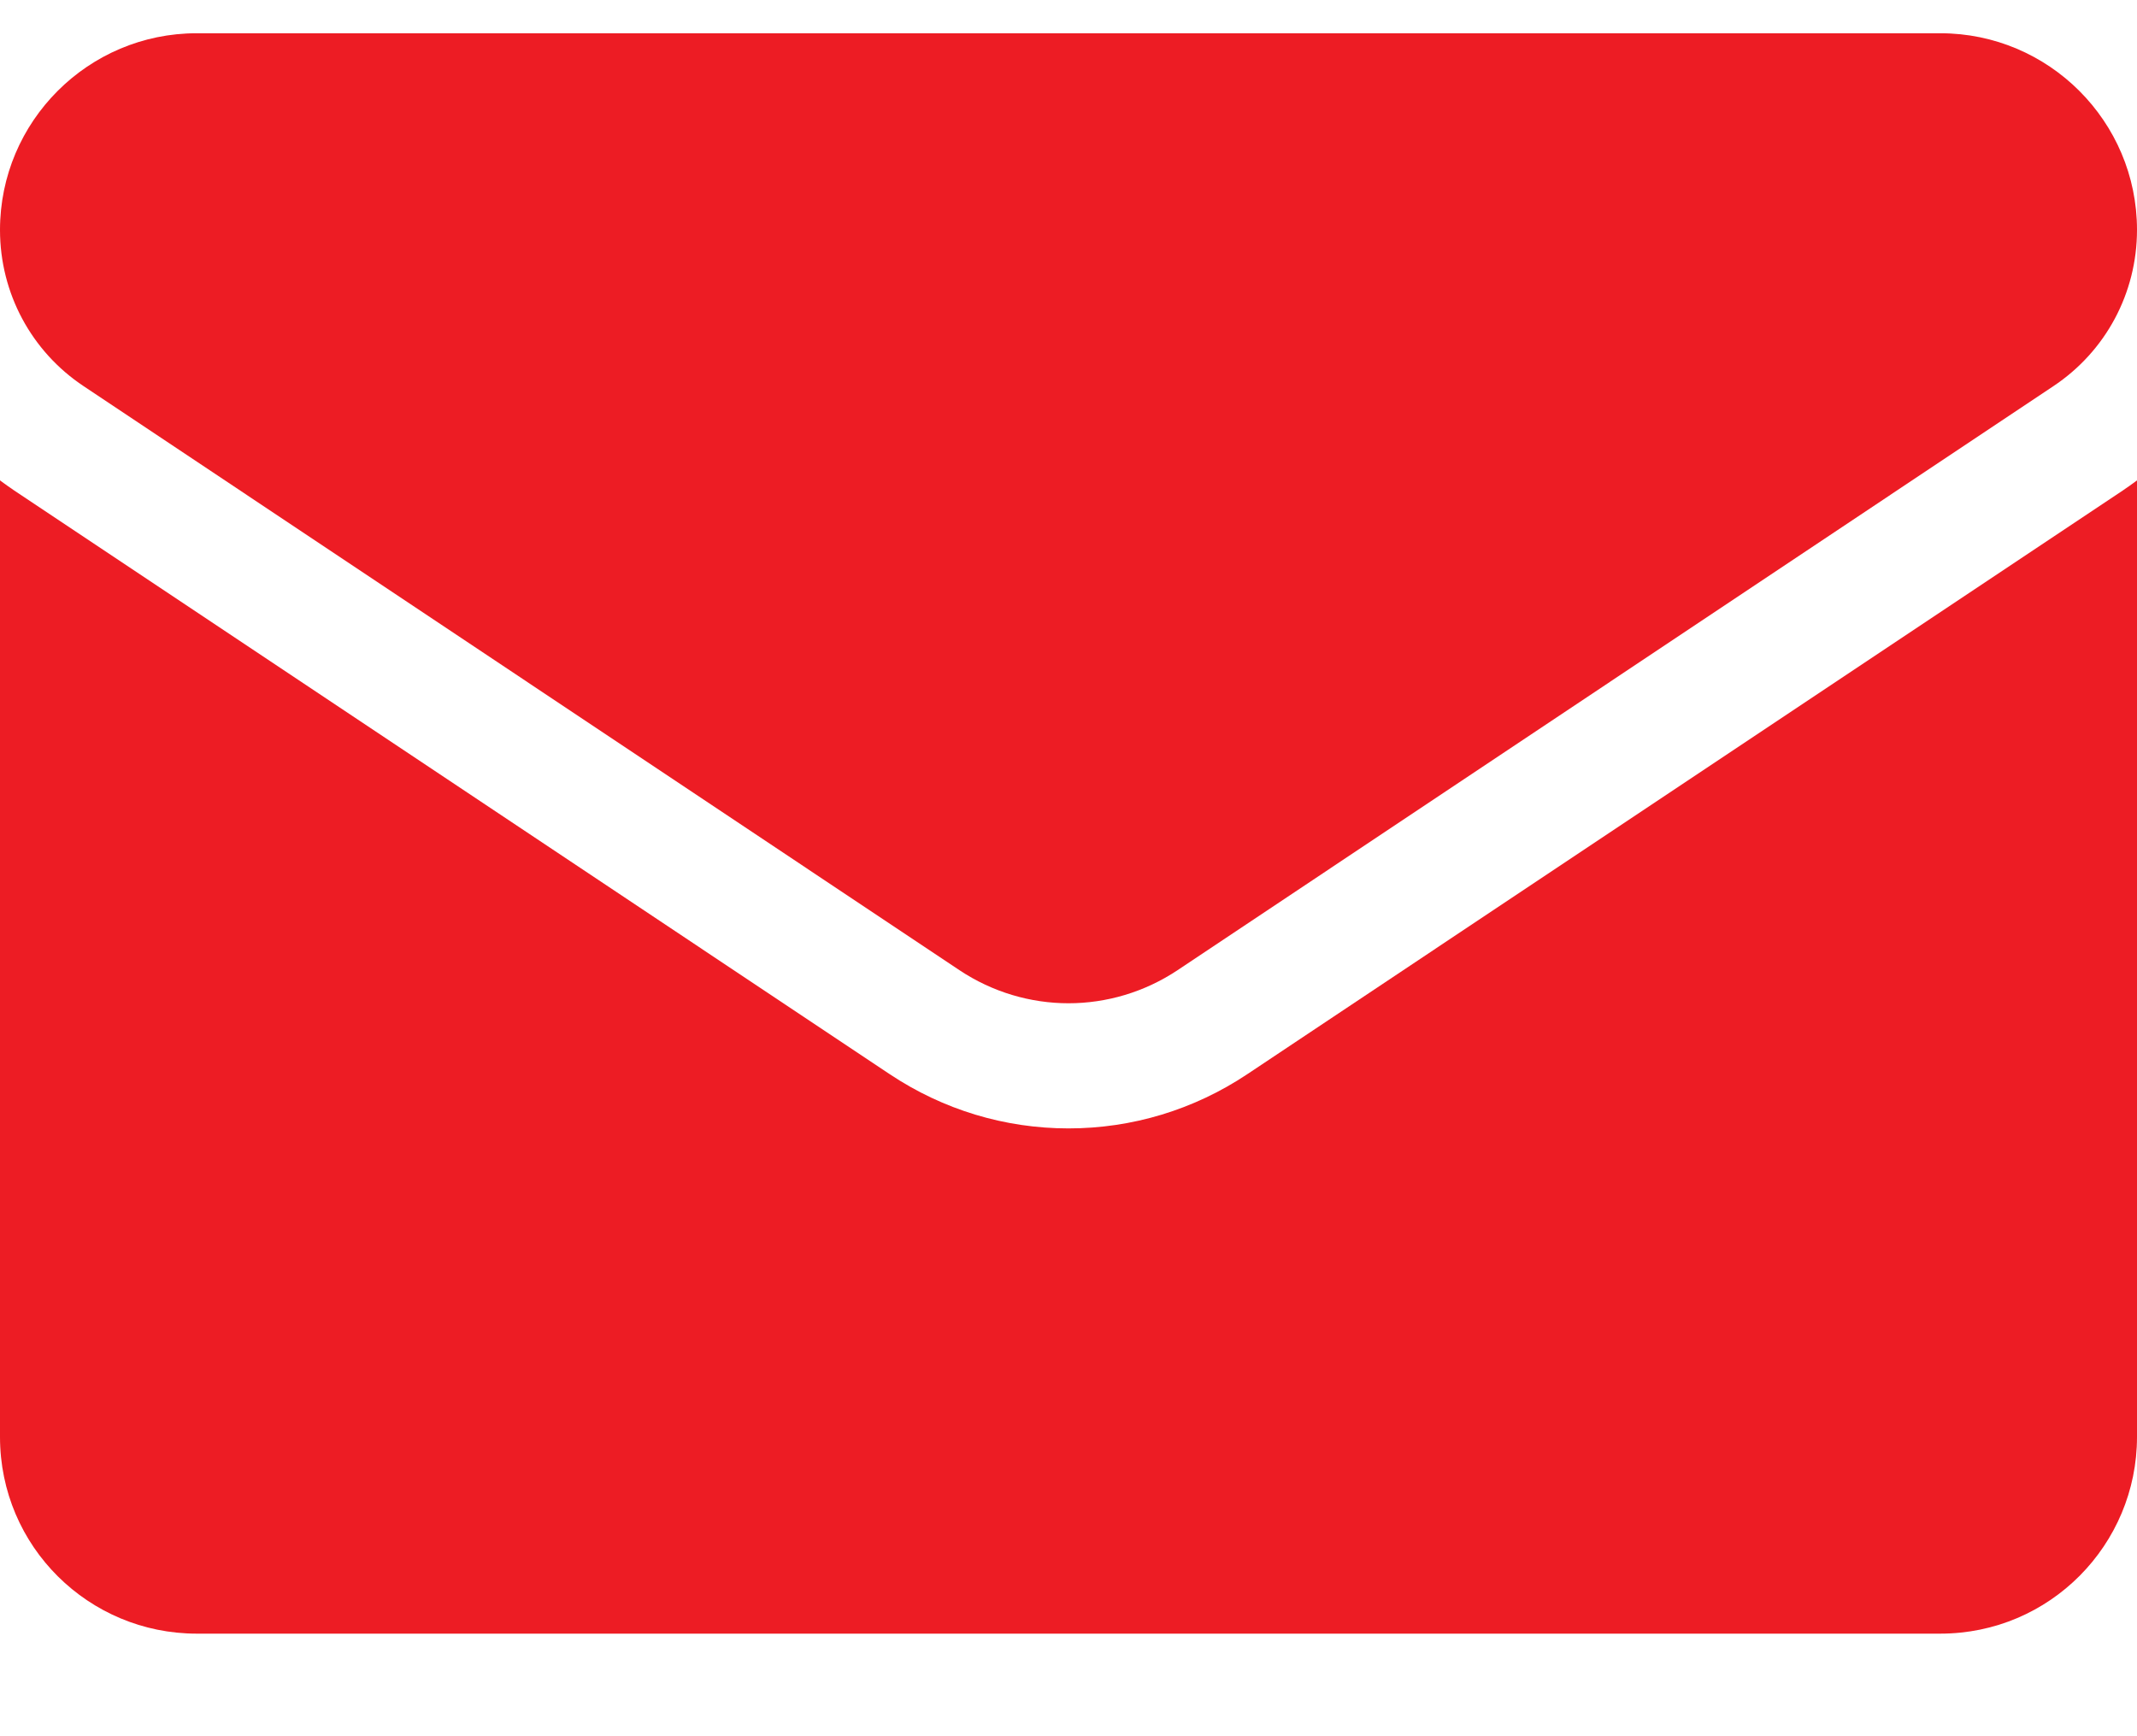 <svg width="16" height="13" viewBox="0 0 16 13" fill="none" xmlns="http://www.w3.org/2000/svg">
<path d="M9.337 8.044C8.939 8.309 8.477 8.449 8 8.449C7.523 8.449 7.061 8.309 6.663 8.044L0.107 3.673C0.07 3.648 0.035 3.623 0 3.597V10.759C0 11.581 0.666 12.232 1.473 12.232H14.527C15.348 12.232 16 11.566 16 10.759V3.597C15.965 3.623 15.93 3.648 15.893 3.673L9.337 8.044Z" fill="#ED1C24"/>
<path d="M0.627 2.892L7.183 7.264C7.431 7.429 7.716 7.512 8 7.512C8.284 7.512 8.569 7.429 8.817 7.264L15.373 2.892C15.766 2.631 16 2.194 16 1.721C16 0.909 15.339 0.249 14.528 0.249H1.472C0.661 0.249 0 0.909 0 1.722C0 2.194 0.234 2.631 0.627 2.892Z" fill="#ED1C24"/>
</svg>
